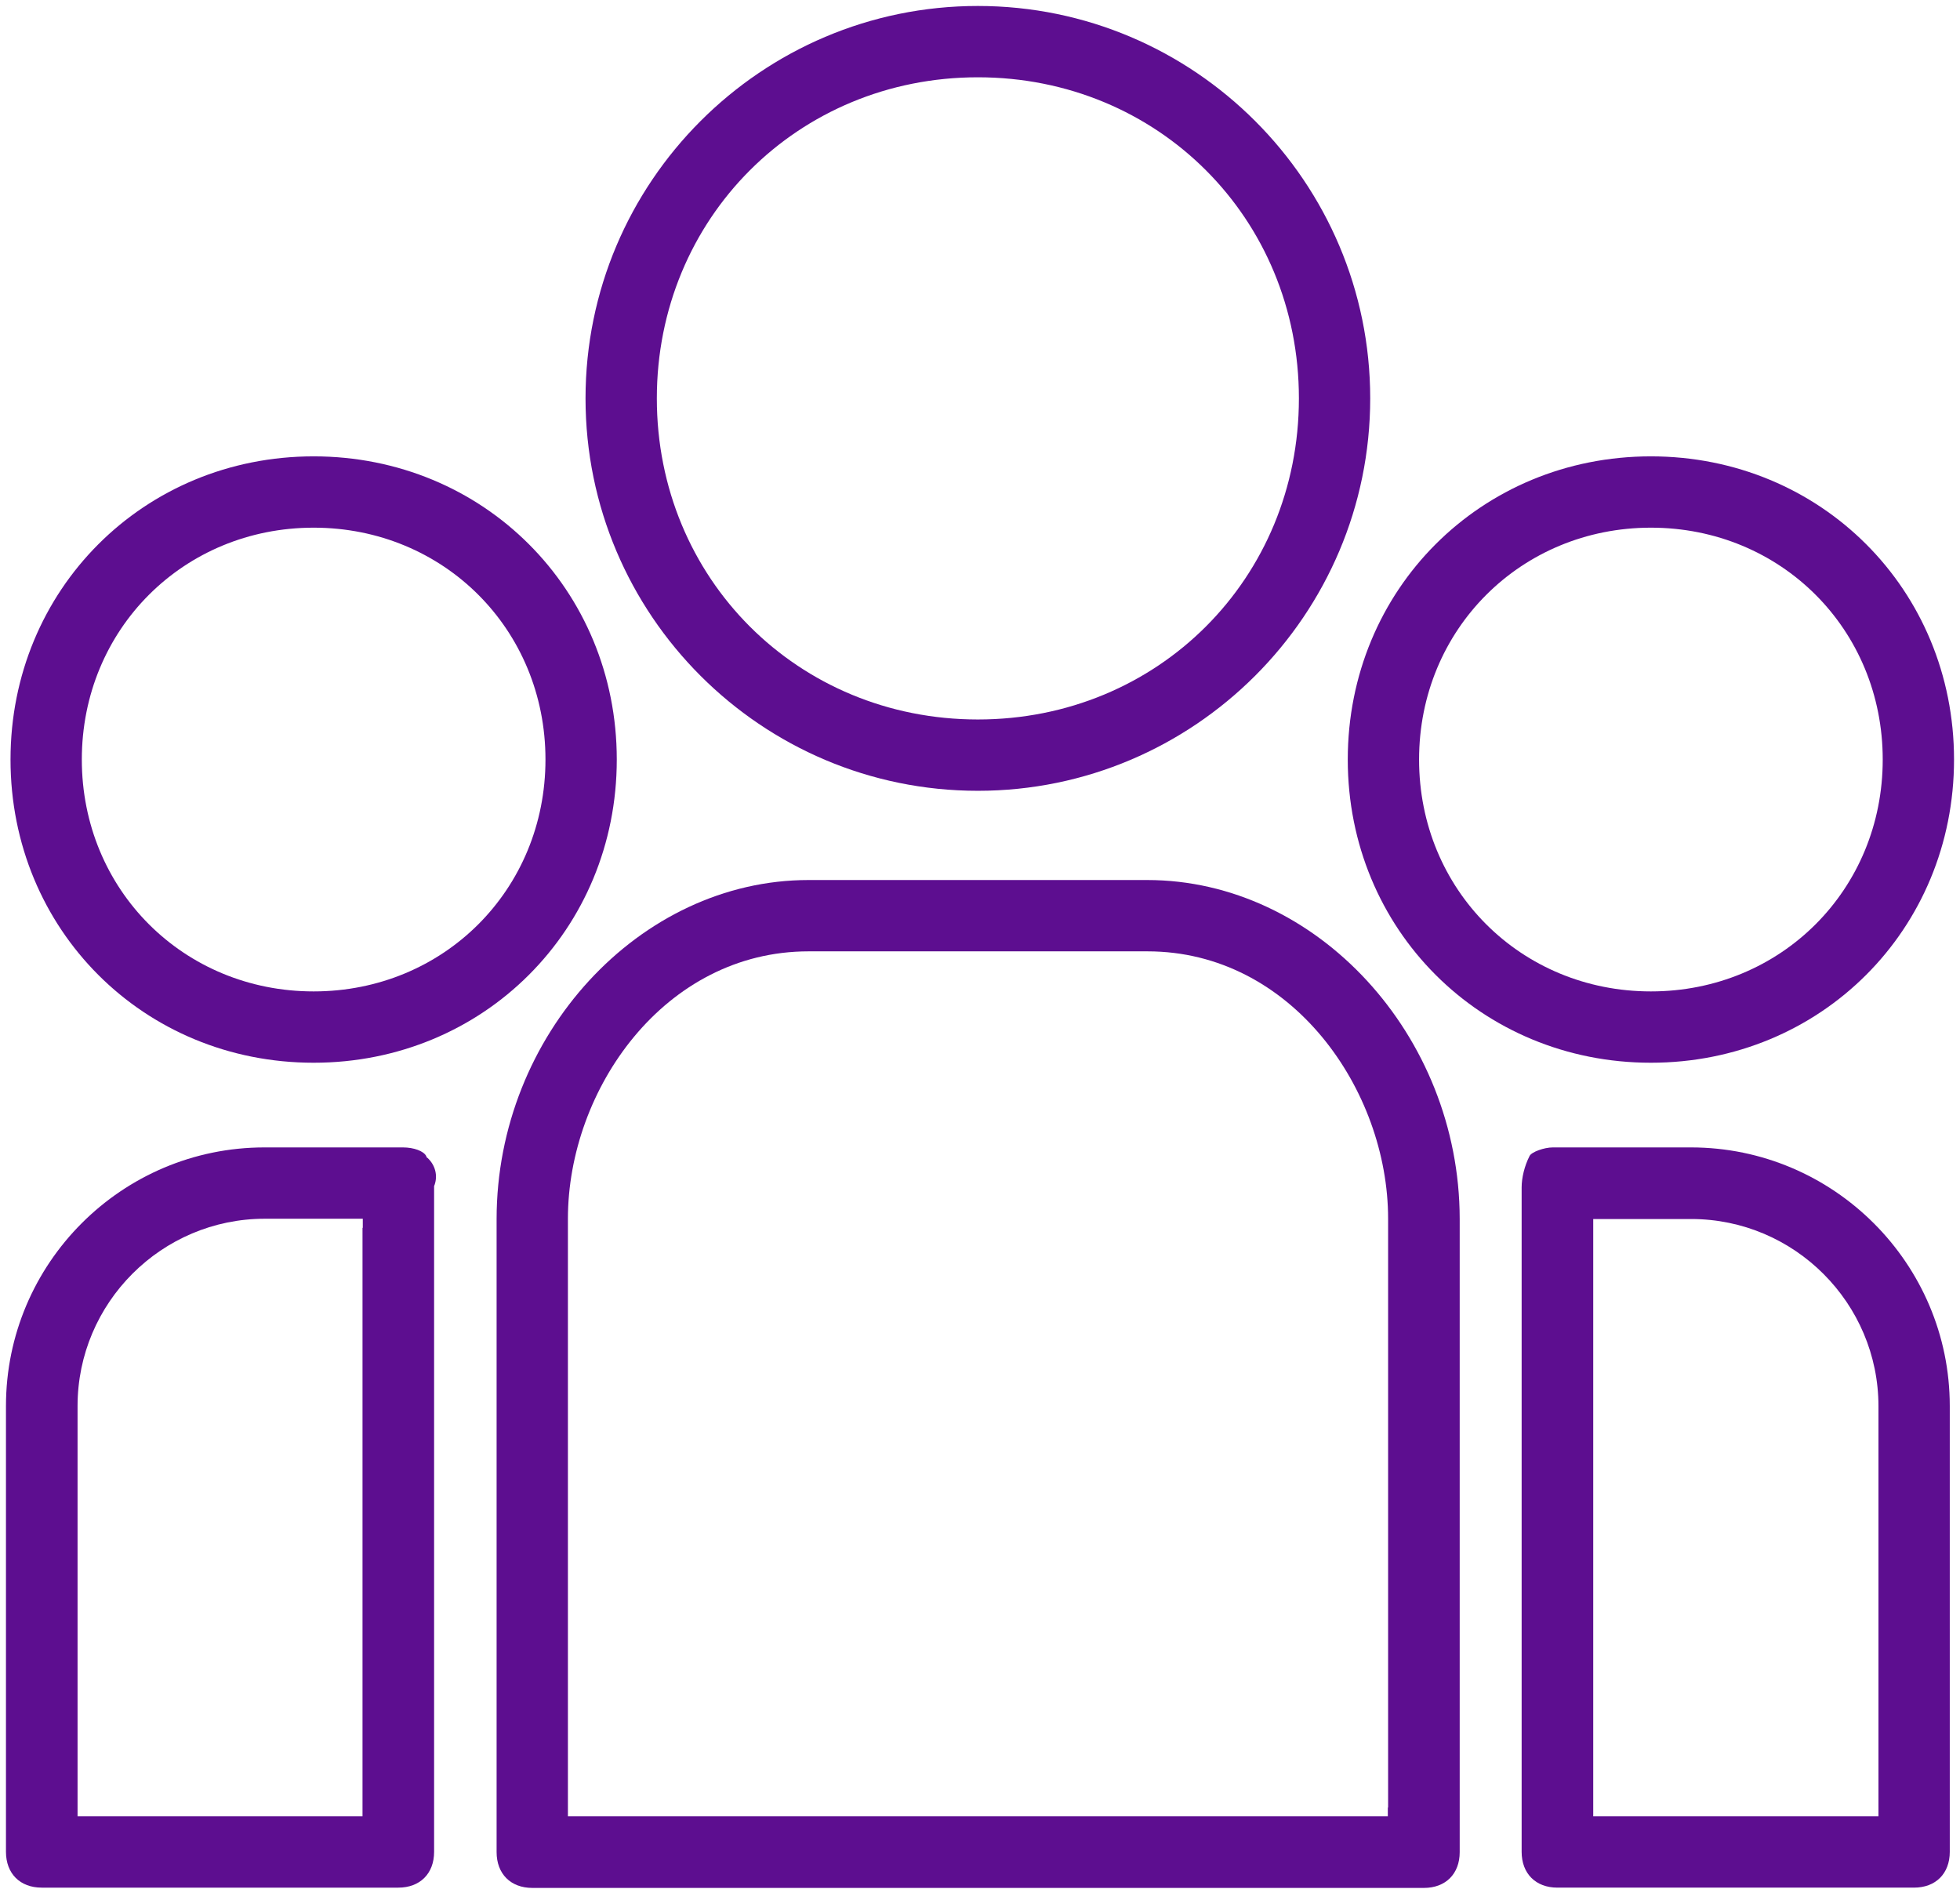 <?xml version="1.0" encoding="utf-8"?>
<!-- Generator: Adobe Illustrator 28.1.0, SVG Export Plug-In . SVG Version: 6.00 Build 0)  -->
<svg version="1.1" id="Layer_1" xmlns="http://www.w3.org/2000/svg" xmlns:xlink="http://www.w3.org/1999/xlink" x="0px" y="0px"
	 viewBox="0 0 689.9 668.7" style="enable-background:new 0 0 689.9 668.7;" xml:space="preserve">
<style type="text/css">
	.st0{fill:#5D0E90;}
</style>
<g>
	<path class="st0" d="M1425.2-368.9h-50c-2.2,0-5.6,1.2-6.4,2c-0.5,1-2.5,5.4-2.5,10.1v11.3v228.8c0,6.6,3.9,10.5,10.5,10.5h128.9
		c6.6,0,10.5-3.9,10.5-10.5v-161.1C1516.2-328,1475.4-368.9,1425.2-368.9z M1495.3-132.8v5.6h-5.6h-96.7h-5.6v-5.6v-209.5v-5.6h5.6
		h32.2c38.7,0,70.1,31.4,70.1,70.1V-132.8z"/>
	<path class="st0" d="M976.1-366.3l-0.4-0.8c-0.3-0.5-2.5-1.7-6.2-1.7h-50c-50.2,0-91,40.8-91,91v161.1c0,6.6,3.9,10.5,10.5,10.5
		h128.9c6.6,0,10.5-3.9,10.5-10.5v-228.8v-11.3v-0.9l0.3-0.9c0.8-2.5,0.1-5.1-1.9-7.1L976.1-366.3z M957.4-342.3v209.5v5.6h-5.6
		h-96.7h-5.6v-5.6v-145c0-38.7,31.4-70.1,70.1-70.1h32.2h5.6V-342.3z"/>
	<path class="st0" d="M1172.4-502.6c76.9,0,139.4-62.5,139.4-139.4c0-76.9-62.5-139.4-139.4-139.4S1033-718.9,1033-642
		C1033-565.1,1095.5-502.6,1172.4-502.6z M1172.4-760.4c66.4,0,118.4,52,118.4,118.4c0,66.4-52,118.4-118.4,118.4
		c-66.4,0-118.4-52-118.4-118.4C1053.9-708.4,1105.9-760.4,1172.4-760.4z"/>
	<path class="st0" d="M1233.6-465.6h-122.5c-59.8,0-110.4,55-110.4,120v228.8c0,6.6,3.9,10.5,10.5,10.5h322.3
		c6.6,0,10.5-3.9,10.5-10.5v-228.8C1344-410.6,1293.4-465.6,1233.6-465.6z M1323-132.8v5.6h-5.6h-290h-5.6v-5.6v-212.7
		c0-47.9,35.9-99.1,89.4-99.1h122.5c53.5,0,89.4,51.2,89.4,99.1V-132.8z"/>
	<path class="st0" d="M937.3-404.3c60.1,0,107.2-47.1,107.2-107.2s-47.1-107.2-107.2-107.2c-60.1,0-107.2,47.1-107.2,107.2
		S877.2-404.3,937.3-404.3z M937.3-597.7c48.3,0,86.2,37.9,86.2,86.2s-37.9,86.2-86.2,86.2s-86.2-37.9-86.2-86.2
		S888.9-597.7,937.3-597.7z"/>
	<path class="st0" d="M1301.5-511.5c0,60.1,47.1,107.2,107.2,107.2c60.1,0,107.2-47.1,107.2-107.2s-47.1-107.2-107.2-107.2
		C1348.6-618.6,1301.5-571.6,1301.5-511.5z M1408.7-597.7c48.3,0,86.2,37.9,86.2,86.2s-37.9,86.2-86.2,86.2s-86.2-37.9-86.2-86.2
		S1360.3-597.7,1408.7-597.7z"/>
</g>
<g>
	<path class="st0" d="M595.2,403.8h-48.6c-3.1,0-7.5,1.6-8.2,3c-1.8,3.5-2.8,7.7-2.8,11.1v11v222.8c0,7.6,4.9,12.6,12.6,12.6h125.5
		c7.6,0,12.6-4.9,12.6-12.6V494.8C686.3,444.7,645.4,403.8,595.2,403.8z M661.2,636.1v3.1H658h-94.1h-3.1v-3.1v-204v-3.1h3.1h31.4
		c36.3,0,65.9,29.6,65.9,65.9V636.1z"/>
	<path class="st0" d="M150.2,407.3l-0.2-0.5c-0.9-1.7-4.3-3-8.2-3H93.1c-50.2,0-91,40.8-91,91v156.9c0,7.6,4.9,12.6,12.6,12.6h125.5
		c7.6,0,12.6-4.9,12.6-12.6V428.9v-11v-0.5l0.2-0.5c1.1-3.3,0.2-6.8-2.4-9.3L150.2,407.3z M127.6,432.1v204v3.1h-3.1H30.4h-3.1v-3.1
		V494.8c0-36.3,29.6-65.9,65.9-65.9h31.4h3.1V432.1z"/>
	<path class="st0" d="M344.2,278.3c76.1,0,138.1-61.9,138.1-138.1c0-76.1-61.9-138.1-138.1-138.1S206.1,64.1,206.1,140.2
		C206.1,216.4,268,278.3,344.2,278.3z M344.2,27.2c63.4,0,113,49.6,113,113c0,63.4-49.6,113-113,113s-113-49.6-113-113
		C231.2,76.9,280.8,27.2,344.2,27.2z"/>
	<path class="st0" d="M403.8,309.7H284.6c-59.5,0-109.8,54.6-109.8,119.3v222.8c0,7.6,4.9,12.6,12.6,12.6h313.8
		c7.6,0,12.6-4.9,12.6-12.6V428.9C513.7,364.3,463.4,309.7,403.8,309.7z M488.5,636.1v3.1h-3.1H203h-3.1v-3.1V428.9
		c0-45.5,34-94.1,84.7-94.1h119.3c50.7,0,84.7,48.7,84.7,94.1V636.1z"/>
	<path class="st0" d="M110.4,374c59.8,0,106.7-46.9,106.7-106.7c0-59.8-46.9-106.7-106.7-106.7c-59.8,0-106.7,46.9-106.7,106.7
		C3.7,327.1,50.5,374,110.4,374z M110.4,185.7c45.8,0,81.6,35.8,81.6,81.6s-35.8,81.6-81.6,81.6s-81.6-35.8-81.6-81.6
		S64.6,185.7,110.4,185.7z"/>
	<path class="st0" d="M581.1,374c59.8,0,106.7-46.9,106.7-106.7c0-59.8-46.9-106.7-106.7-106.7c-59.8,0-106.7,46.9-106.7,106.7
		C474.4,327.1,521.3,374,581.1,374z M581.1,185.7c45.8,0,81.6,35.8,81.6,81.6s-35.8,81.6-81.6,81.6s-81.6-35.8-81.6-81.6
		S535.4,185.7,581.1,185.7z"/>
</g>
</svg>
